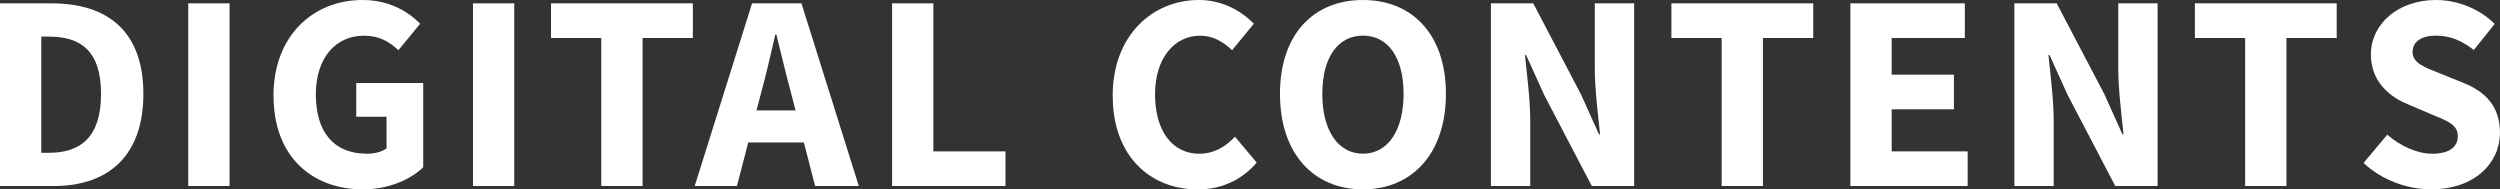<?xml version="1.0" encoding="UTF-8"?><svg id="_レイヤー_2" xmlns="http://www.w3.org/2000/svg" viewBox="0 0 499.56 37.84"><rect x="0" y="0" width="499.56" height="37.84" fill="#333333" stroke="none"/><defs><style>.cls-1{fill:#fff;}</style></defs><g id="_レイヤー_1-2"><path class="cls-1" d="M0,.67h10.32c11.15,0,18.33,5.55,18.33,18.09s-7.18,18.41-17.87,18.41H0V.67ZM9.82,30.53c6.19,0,10.37-3.04,10.37-11.76s-4.18-11.45-10.37-11.45h-1.57v23.21h1.57Z"/><path class="cls-1" d="M37.62.67h8.25v36.5h-8.25V.67Z"/><path class="cls-1" d="M54.65,19.13C54.65,7.02,62.69,0,72.44,0c5.3,0,9.06,2.26,11.52,4.74l-4.35,5.29c-1.81-1.67-3.76-2.9-6.89-2.9-5.62,0-9.61,4.41-9.61,11.73s3.4,11.86,10.27,11.86c1.46,0,2.98-.38,3.86-1.09v-6.3h-6.05v-6.74h13.38v16.83c-2.52,2.46-6.95,4.42-12.04,4.42-10.05,0-17.87-6.42-17.87-18.71Z"/><path class="cls-1" d="M94.51.67h8.25v36.5h-8.25V.67Z"/><path class="cls-1" d="M120.16,7.59h-10.05V.67h28.34v6.92h-10.05v29.58h-8.25V7.59Z"/><path class="cls-1" d="M150.28.67h9.87l11.46,36.5h-8.73l-4.78-18.48c-1.01-3.65-1.99-7.96-2.96-11.77h-.22c-.88,3.85-1.86,8.12-2.87,11.77l-4.79,18.48h-8.44L150.28.67ZM146.38,22.06h17.56v6.41h-17.56v-6.41Z"/><path class="cls-1" d="M178.26.67h8.25v29.58h14.41v6.92h-22.66V.67Z"/><path class="cls-1" d="M222.34,19.13c0-12.11,8.01-19.13,17.23-19.13,4.72,0,8.52,2.22,10.98,4.74l-4.35,5.29c-1.83-1.71-3.8-2.9-6.44-2.9-5,0-8.96,4.41-8.96,11.73s3.49,11.86,8.83,11.86c3,0,5.36-1.48,7.14-3.41l4.35,5.18c-3.03,3.52-7.06,5.36-11.79,5.36-9.26,0-16.98-6.42-16.98-18.71Z"/><path class="cls-1" d="M255.77,18.76c0-11.92,6.73-18.76,16.58-18.76s16.58,6.88,16.58,18.76-6.73,19.08-16.58,19.08-16.58-7.15-16.58-19.08ZM280.47,18.76c0-7.32-3.14-11.64-8.12-11.64s-8.12,4.32-8.12,11.64,3.14,11.95,8.12,11.95,8.12-4.64,8.12-11.95Z"/><path class="cls-1" d="M297.92.67h8.46l9.52,18.15,3.61,8.02h.22c-.39-3.86-1.05-8.97-1.05-13.28V.67h7.86v36.5h-8.46l-9.52-18.2-3.61-7.97h-.22c.39,4.03,1.05,8.92,1.05,13.22v12.95h-7.86V.67Z"/><path class="cls-1" d="M344.04,7.59h-10.05V.67h28.34v6.92h-10.05v29.58h-8.25V7.59Z"/><path class="cls-1" d="M369.75.67h22.87v6.92h-14.62v7.33h12.44v6.92h-12.44v8.41h15.18v6.92h-23.43V.67Z"/><path class="cls-1" d="M402.52.67h8.46l9.52,18.15,3.61,8.02h.22c-.39-3.86-1.05-8.97-1.05-13.28V.67h7.86v36.5h-8.46l-9.52-18.2-3.61-7.97h-.22c.39,4.03,1.05,8.92,1.05,13.22v12.95h-7.86V.67Z"/><path class="cls-1" d="M448.64,7.59h-10.05V.67h28.34v6.92h-10.05v29.58h-8.25V7.59Z"/><path class="cls-1" d="M472.29,32.57l4.74-5.66c2.6,2.26,5.96,3.81,8.97,3.81,3.44,0,5.13-1.36,5.13-3.52,0-2.3-2.08-3.04-5.26-4.35l-4.74-2.02c-3.78-1.54-7.37-4.65-7.37-9.95,0-6.05,5.4-10.88,13-10.88,4.2,0,8.6,1.66,11.74,4.78l-4.17,5.2c-2.4-1.84-4.69-2.86-7.58-2.86s-4.66,1.19-4.66,3.27c0,2.24,2.39,3.05,5.57,4.32l4.65,1.88c4.46,1.8,7.24,4.77,7.24,9.93,0,6.06-5.05,11.31-13.75,11.31-4.75,0-9.8-1.8-13.52-5.28Z"/></g></svg>
